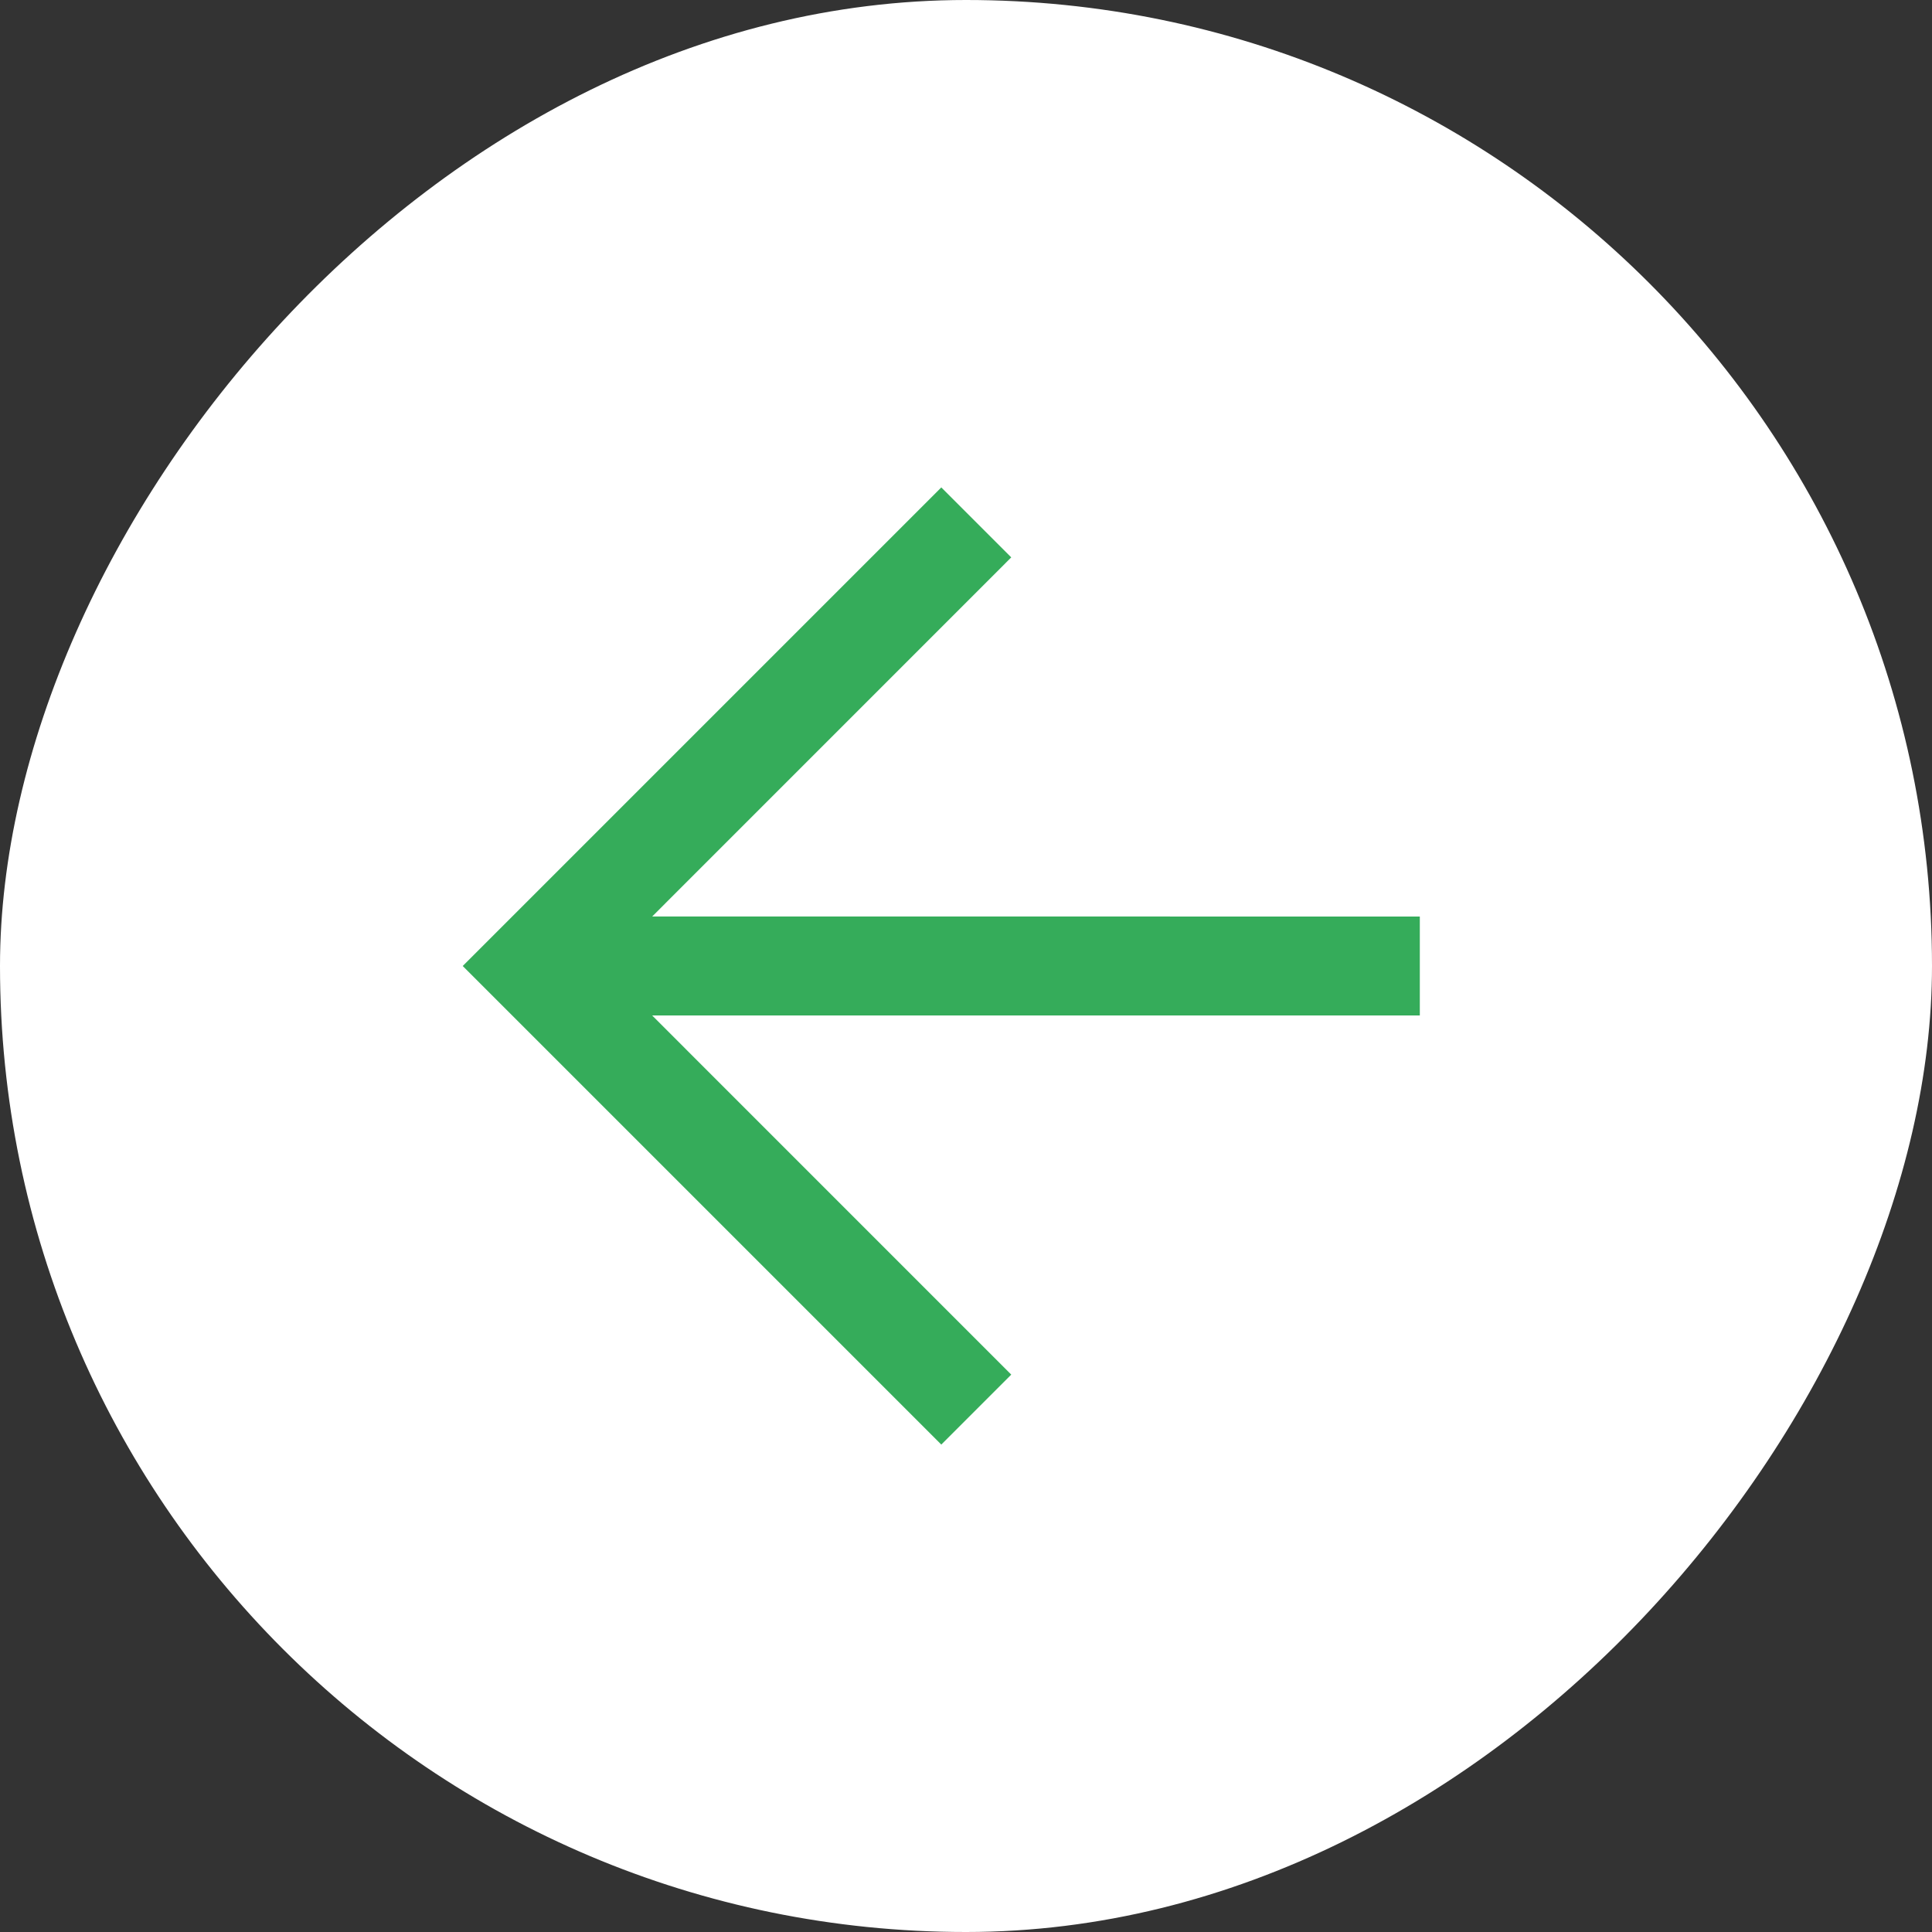 <?xml version="1.0" encoding="UTF-8"?> <svg xmlns="http://www.w3.org/2000/svg" width="38" height="38" viewBox="0 0 38 38" fill="none"><rect x="0" y="0" width="38" height="38" fill="#333333" stroke="none"/><rect width="38" height="38" rx="19" transform="matrix(-1 0 0 1 38 0)" fill="white"></rect><path fill-rule="evenodd" clip-rule="evenodd" d="M12.827 19.973L19.89 27.037L18.514 28.413L9.101 19L18.514 9.587L19.89 10.963L12.828 18.026L27.926 18.027L27.926 19.973L12.827 19.973Z" fill="#35AC5A"></path></svg> 